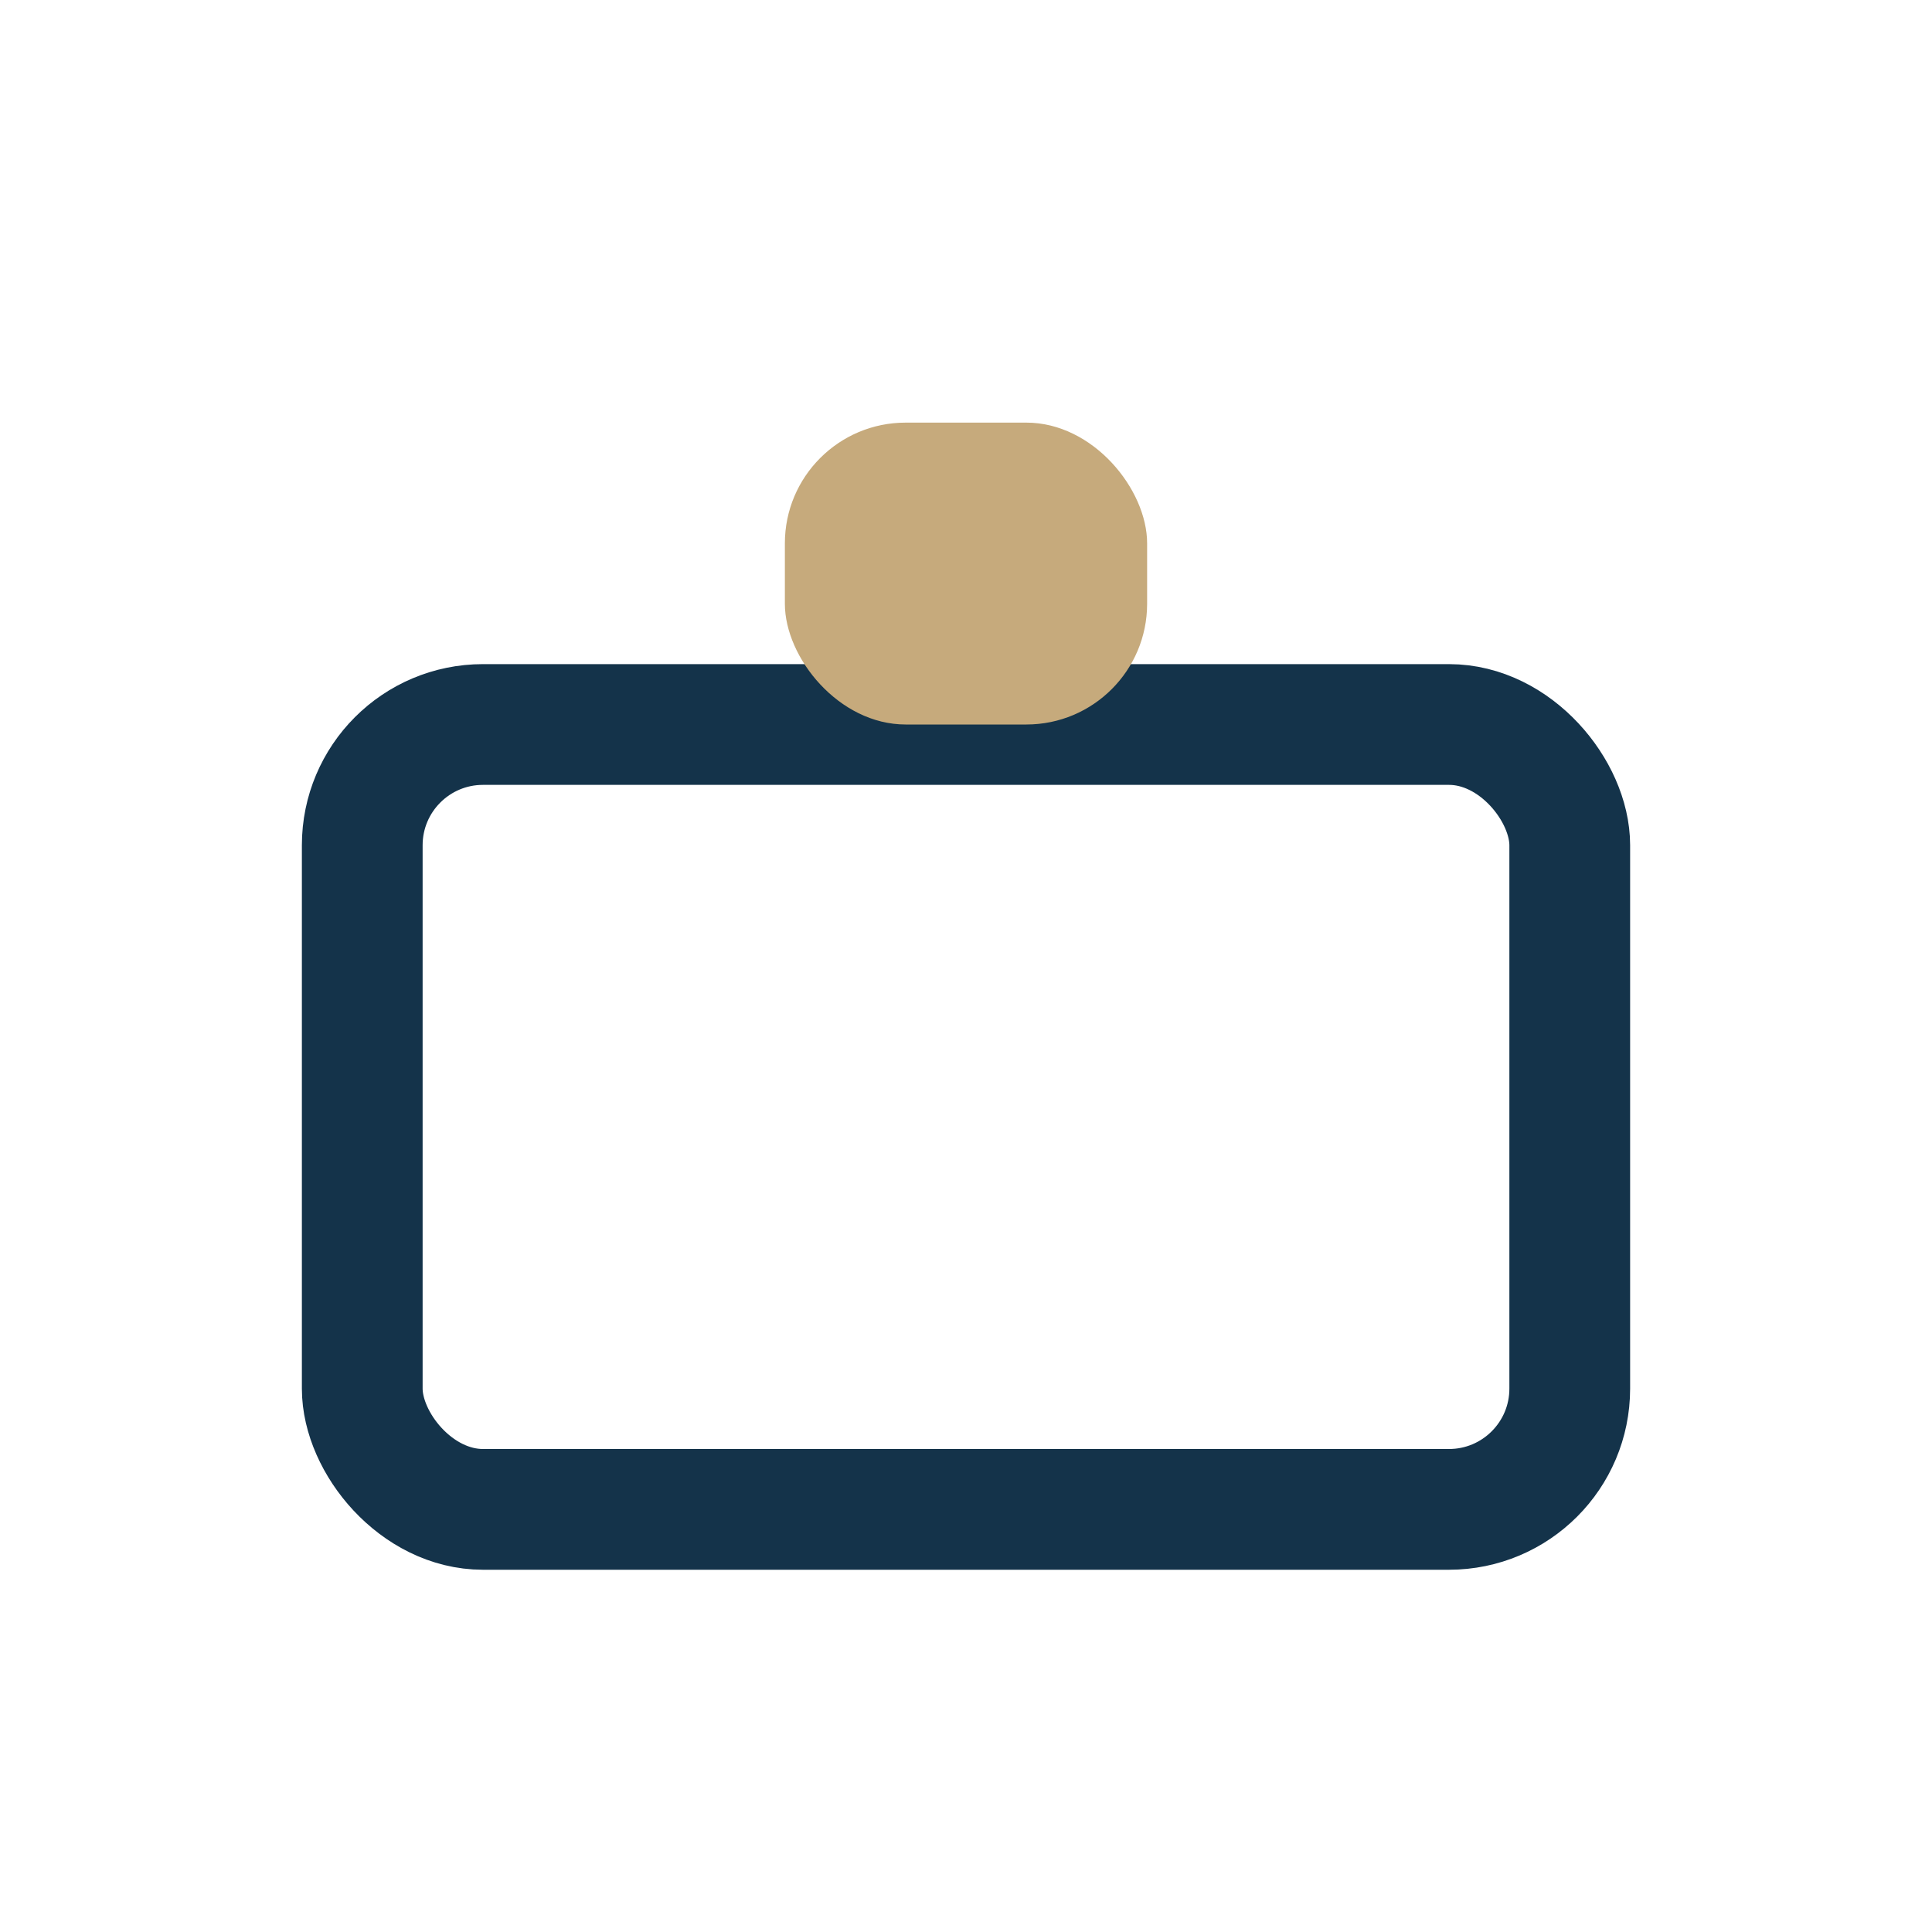<?xml version="1.0" encoding="UTF-8"?>
<svg xmlns="http://www.w3.org/2000/svg" width="32" height="32" viewBox="0 0 32 32"><rect x="6" y="12" width="20" height="13" rx="2" fill="none" stroke="#14334A" stroke-width="2"/><rect x="13" y="7" width="6" height="5" rx="2" fill="#C6AA7C"/></svg>